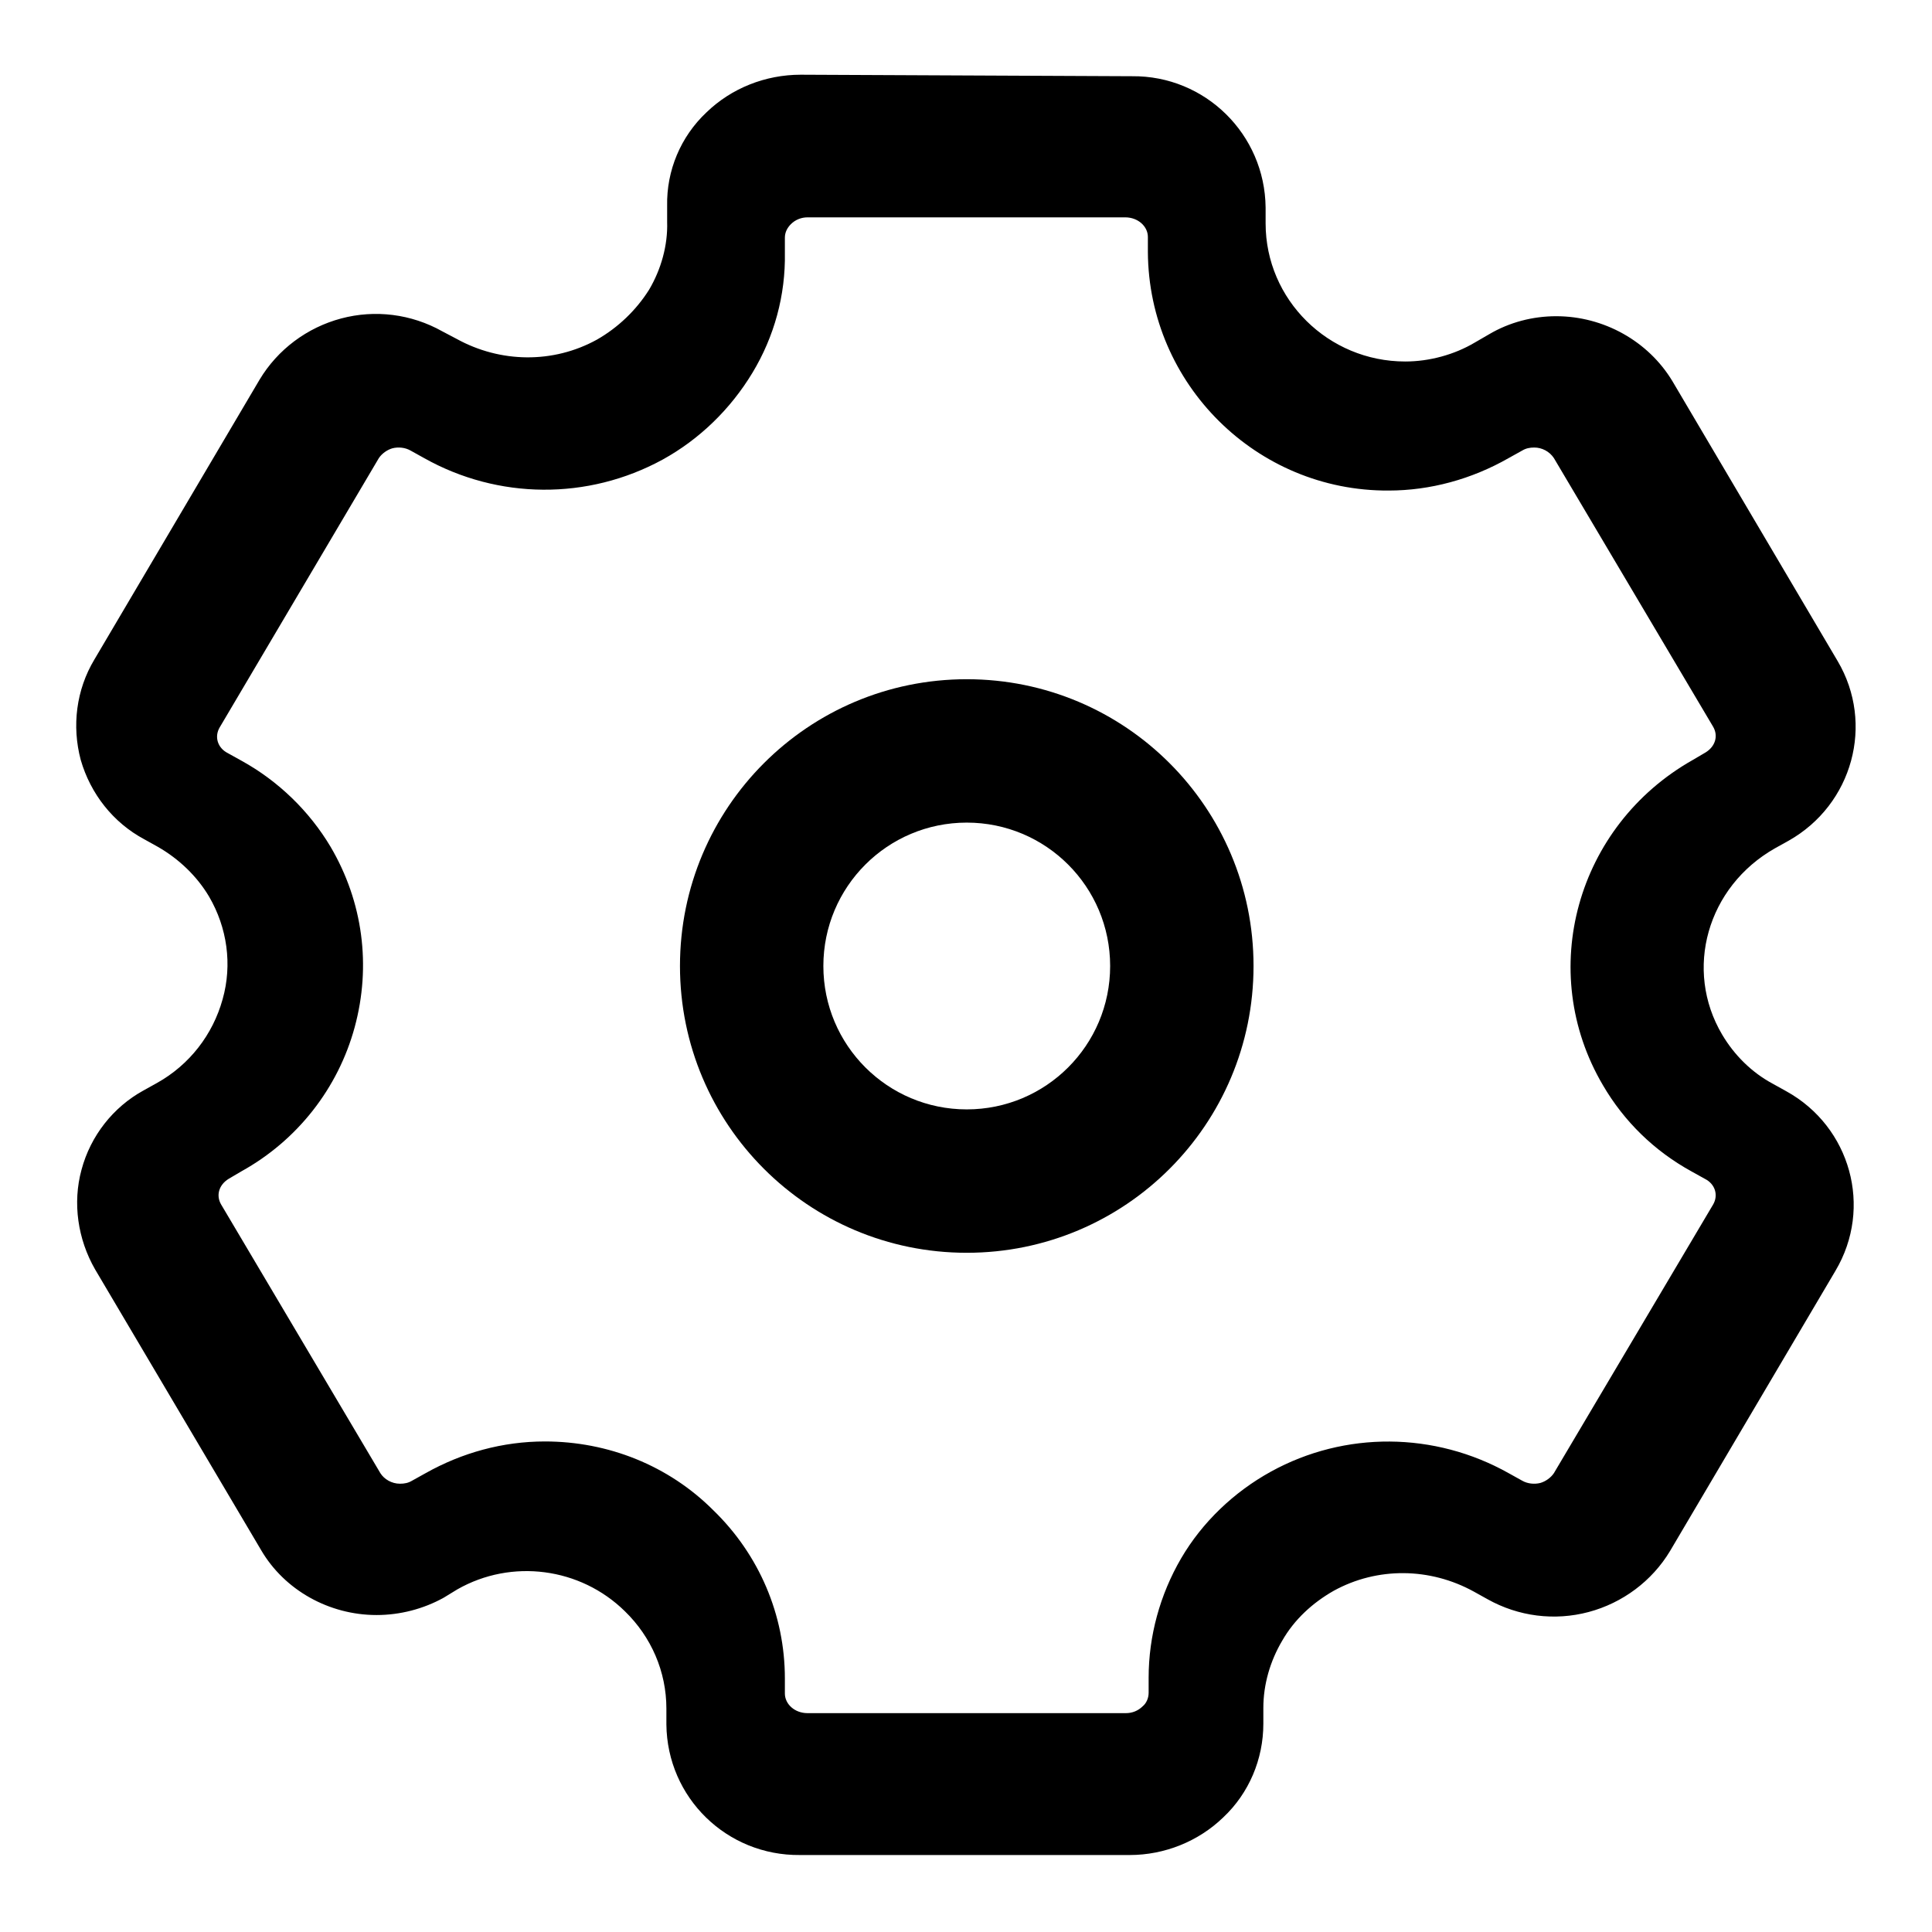 <?xml version="1.0" encoding="utf-8"?>
<!-- Svg Vector Icons : http://www.onlinewebfonts.com/icon -->
<!DOCTYPE svg PUBLIC "-//W3C//DTD SVG 1.1//EN" "http://www.w3.org/Graphics/SVG/1.1/DTD/svg11.dtd">
<svg version="1.1" xmlns="http://www.w3.org/2000/svg" xmlns:xlink="http://www.w3.org/1999/xlink" x="0px" y="0px" viewBox="0 0 256 256" enable-background="new 0 0 256 256" xml:space="preserve">
<g> <path fill="#000000" d="M150,10.1c9.7-0.1,17.6,7.7,17.7,17.4v2.1c0,10.1,8.3,18.3,18.5,18.3c3.2,0,6.5-0.9,9.2-2.5l1.9-1.1 c2.7-1.6,5.8-2.4,8.9-2.4c6.3,0,12.2,3.3,15.4,8.6l21.9,37.1c4.9,8.3,2,19-6.5,23.8l-1.8,1c-9,5.1-12.1,16.1-7,24.7 c1.6,2.7,3.9,5,6.7,6.5l1.8,1c8.5,4.7,11.5,15.4,6.5,23.8l-21.9,37.1c-2.4,4-6.3,6.9-10.8,8.1c-4.5,1.2-9.3,0.6-13.4-1.7l-1.8-1 c-5.8-3.2-12.8-3.3-18.6-0.1c-2.8,1.6-5.2,3.8-6.8,6.6c-1.6,2.7-2.5,5.8-2.5,8.9v2.1c0,4.7-1.9,9.2-5.3,12.4c-3.3,3.2-7.8,5-12.4,5 H106c-9.7,0.1-17.6-7.6-17.7-17.3l0-2.1c0-4.9-2-9.5-5.5-12.9c-5.9-5.8-15-7-22.2-2.9l-1.8,1.1c-2.7,1.5-5.8,2.3-8.9,2.3 c-6.3,0-12.2-3.3-15.3-8.6l-22-37.2c-2.3-4-3-8.8-1.8-13.2c1.2-4.5,4.2-8.3,8.2-10.5l1.8-1c4.3-2.4,7.4-6.4,8.7-11.1 c1.3-4.6,0.6-9.5-1.8-13.6c-1.6-2.7-4-5-6.8-6.6l-1.8-1c-4.1-2.2-7.1-6-8.4-10.5c-1.2-4.5-0.6-9.3,1.8-13.3l21.9-37.1 c2.4-4,6.3-6.9,10.8-8.1c4.5-1.2,9.3-0.6,13.4,1.7l1.9,1c5.8,3.2,12.8,3.3,18.6,0.1c2.8-1.6,5.2-3.9,6.9-6.6c1.6-2.7,2.5-5.9,2.4-9 v-2.1c-0.1-4.7,1.8-9.2,5.2-12.4c3.3-3.2,7.8-5,12.5-5L150,10.1L150,10.1z M107,28.8c-0.8,0-1.6,0.3-2.2,0.9 c-0.5,0.5-0.8,1.1-0.8,1.8l0,2c0.1,5.6-1.4,11.1-4.3,15.9c-2.9,4.8-7,8.8-11.9,11.5c-9.9,5.4-21.8,5.3-31.6-0.2l-1.8-1 c-0.7-0.4-1.6-0.5-2.4-0.3c-0.7,0.2-1.4,0.7-1.8,1.3L29.1,96.4c-0.7,1.2-0.3,2.7,1.1,3.4l1.8,1c4.9,2.7,9,6.7,11.8,11.4 c4.3,7.3,5.4,15.8,3.2,23.9c-2.2,8.1-7.6,15-15,19.1l-1.7,1c-1.3,0.8-1.7,2.2-1,3.4l21.1,35.6c0.5,0.8,1.5,1.4,2.6,1.4 c0.6,0,1.1-0.1,1.6-0.4l1.8-1c4.8-2.7,10.2-4.2,15.8-4.2c8.4,0,16.4,3.2,22.3,9.1c6.1,5.9,9.5,13.9,9.5,22.3v2c0,1.4,1.3,2.6,3,2.6 h42.2c0.8,0,1.6-0.3,2.2-0.9c0.5-0.4,0.8-1.1,0.8-1.8v-2c0-5.5,1.5-11,4.3-15.8c2.8-4.8,7-8.8,11.9-11.5c9.8-5.4,21.7-5.3,31.5,0.2 l1.8,1c0.7,0.4,1.6,0.5,2.4,0.3c0.7-0.2,1.4-0.7,1.8-1.3l21.1-35.6c0.7-1.2,0.3-2.7-1.1-3.4l-1.8-1c-4.9-2.7-8.9-6.6-11.7-11.4 c-8.9-15.1-3.5-34.4,11.9-43.1l1.7-1c1.3-0.8,1.7-2.2,1-3.4l-21.1-35.6c-0.6-0.9-1.6-1.4-2.6-1.4c-0.6,0-1.1,0.1-1.6,0.4l-1.8,1 C195,63.5,189.5,65,184,65c-17.5,0.1-31.8-14.1-31.9-31.6v-2c0-1.4-1.3-2.6-3-2.6L107,28.8L107,28.8z"/> <path fill="#000000" d="M128.1,147c10.5,0,19-8.5,19-19s-8.5-19-19-19c-10.5,0-19,8.5-19,19S117.6,147,128.1,147z M128.1,166 c-21,0-38-17-38-38c0-21,17-38,38-38c21,0,38,17,38,38C166.1,149,149.1,166,128.1,166z"/></g>
</svg>